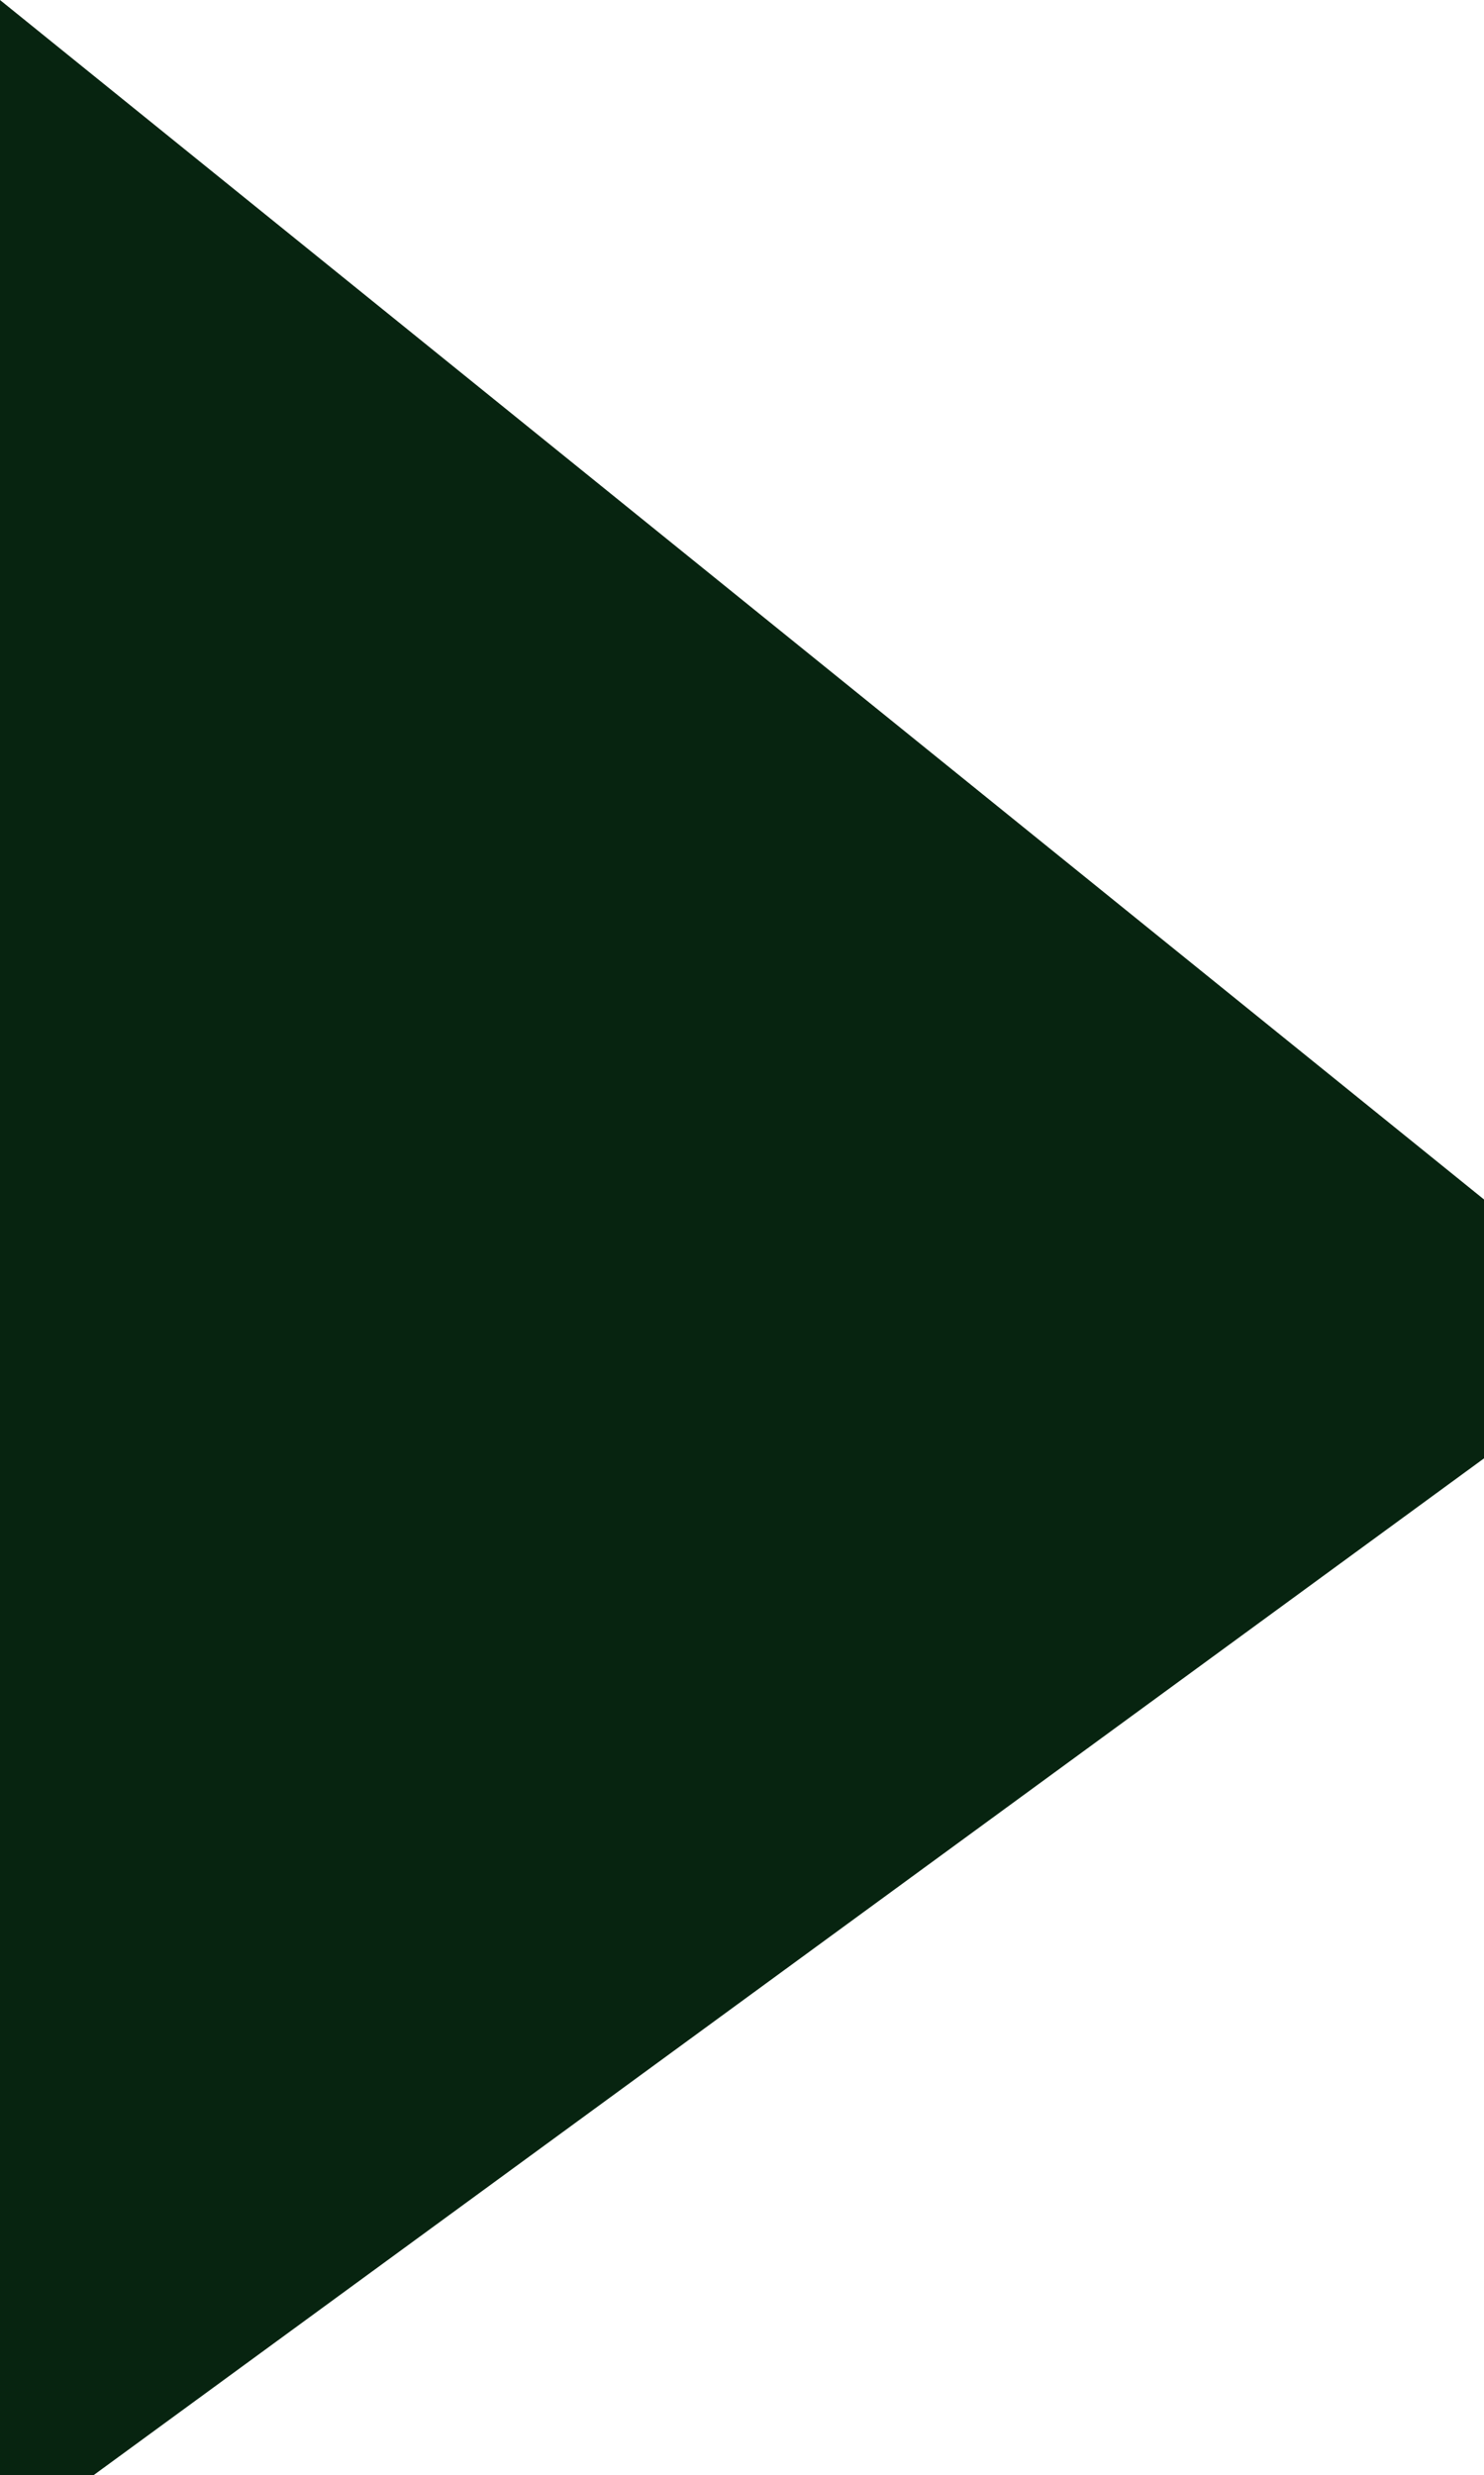 <?xml version="1.0" encoding="utf-8"?>
<!-- Generator: Adobe Illustrator 15.0.0, SVG Export Plug-In  -->
<!DOCTYPE svg PUBLIC "-//W3C//DTD SVG 1.1//EN" "http://www.w3.org/Graphics/SVG/1.1/DTD/svg11.dtd">
<svg version="1.1"
	 xmlns="http://www.w3.org/2000/svg" xmlns:xlink="http://www.w3.org/1999/xlink" xmlns:a="http://ns.adobe.com/AdobeSVGViewerExtensions/3.0/"
	 x="0px" y="0px" width="3px" height="5px" viewBox="0 0 3 5" overflow="visible" enable-background="new 0 0 3 5"
	 xml:space="preserve">
<defs>
</defs>
<polygon fill="#072410" points="0,0 0,5.139 3.34,2.698 "/>
</svg>
